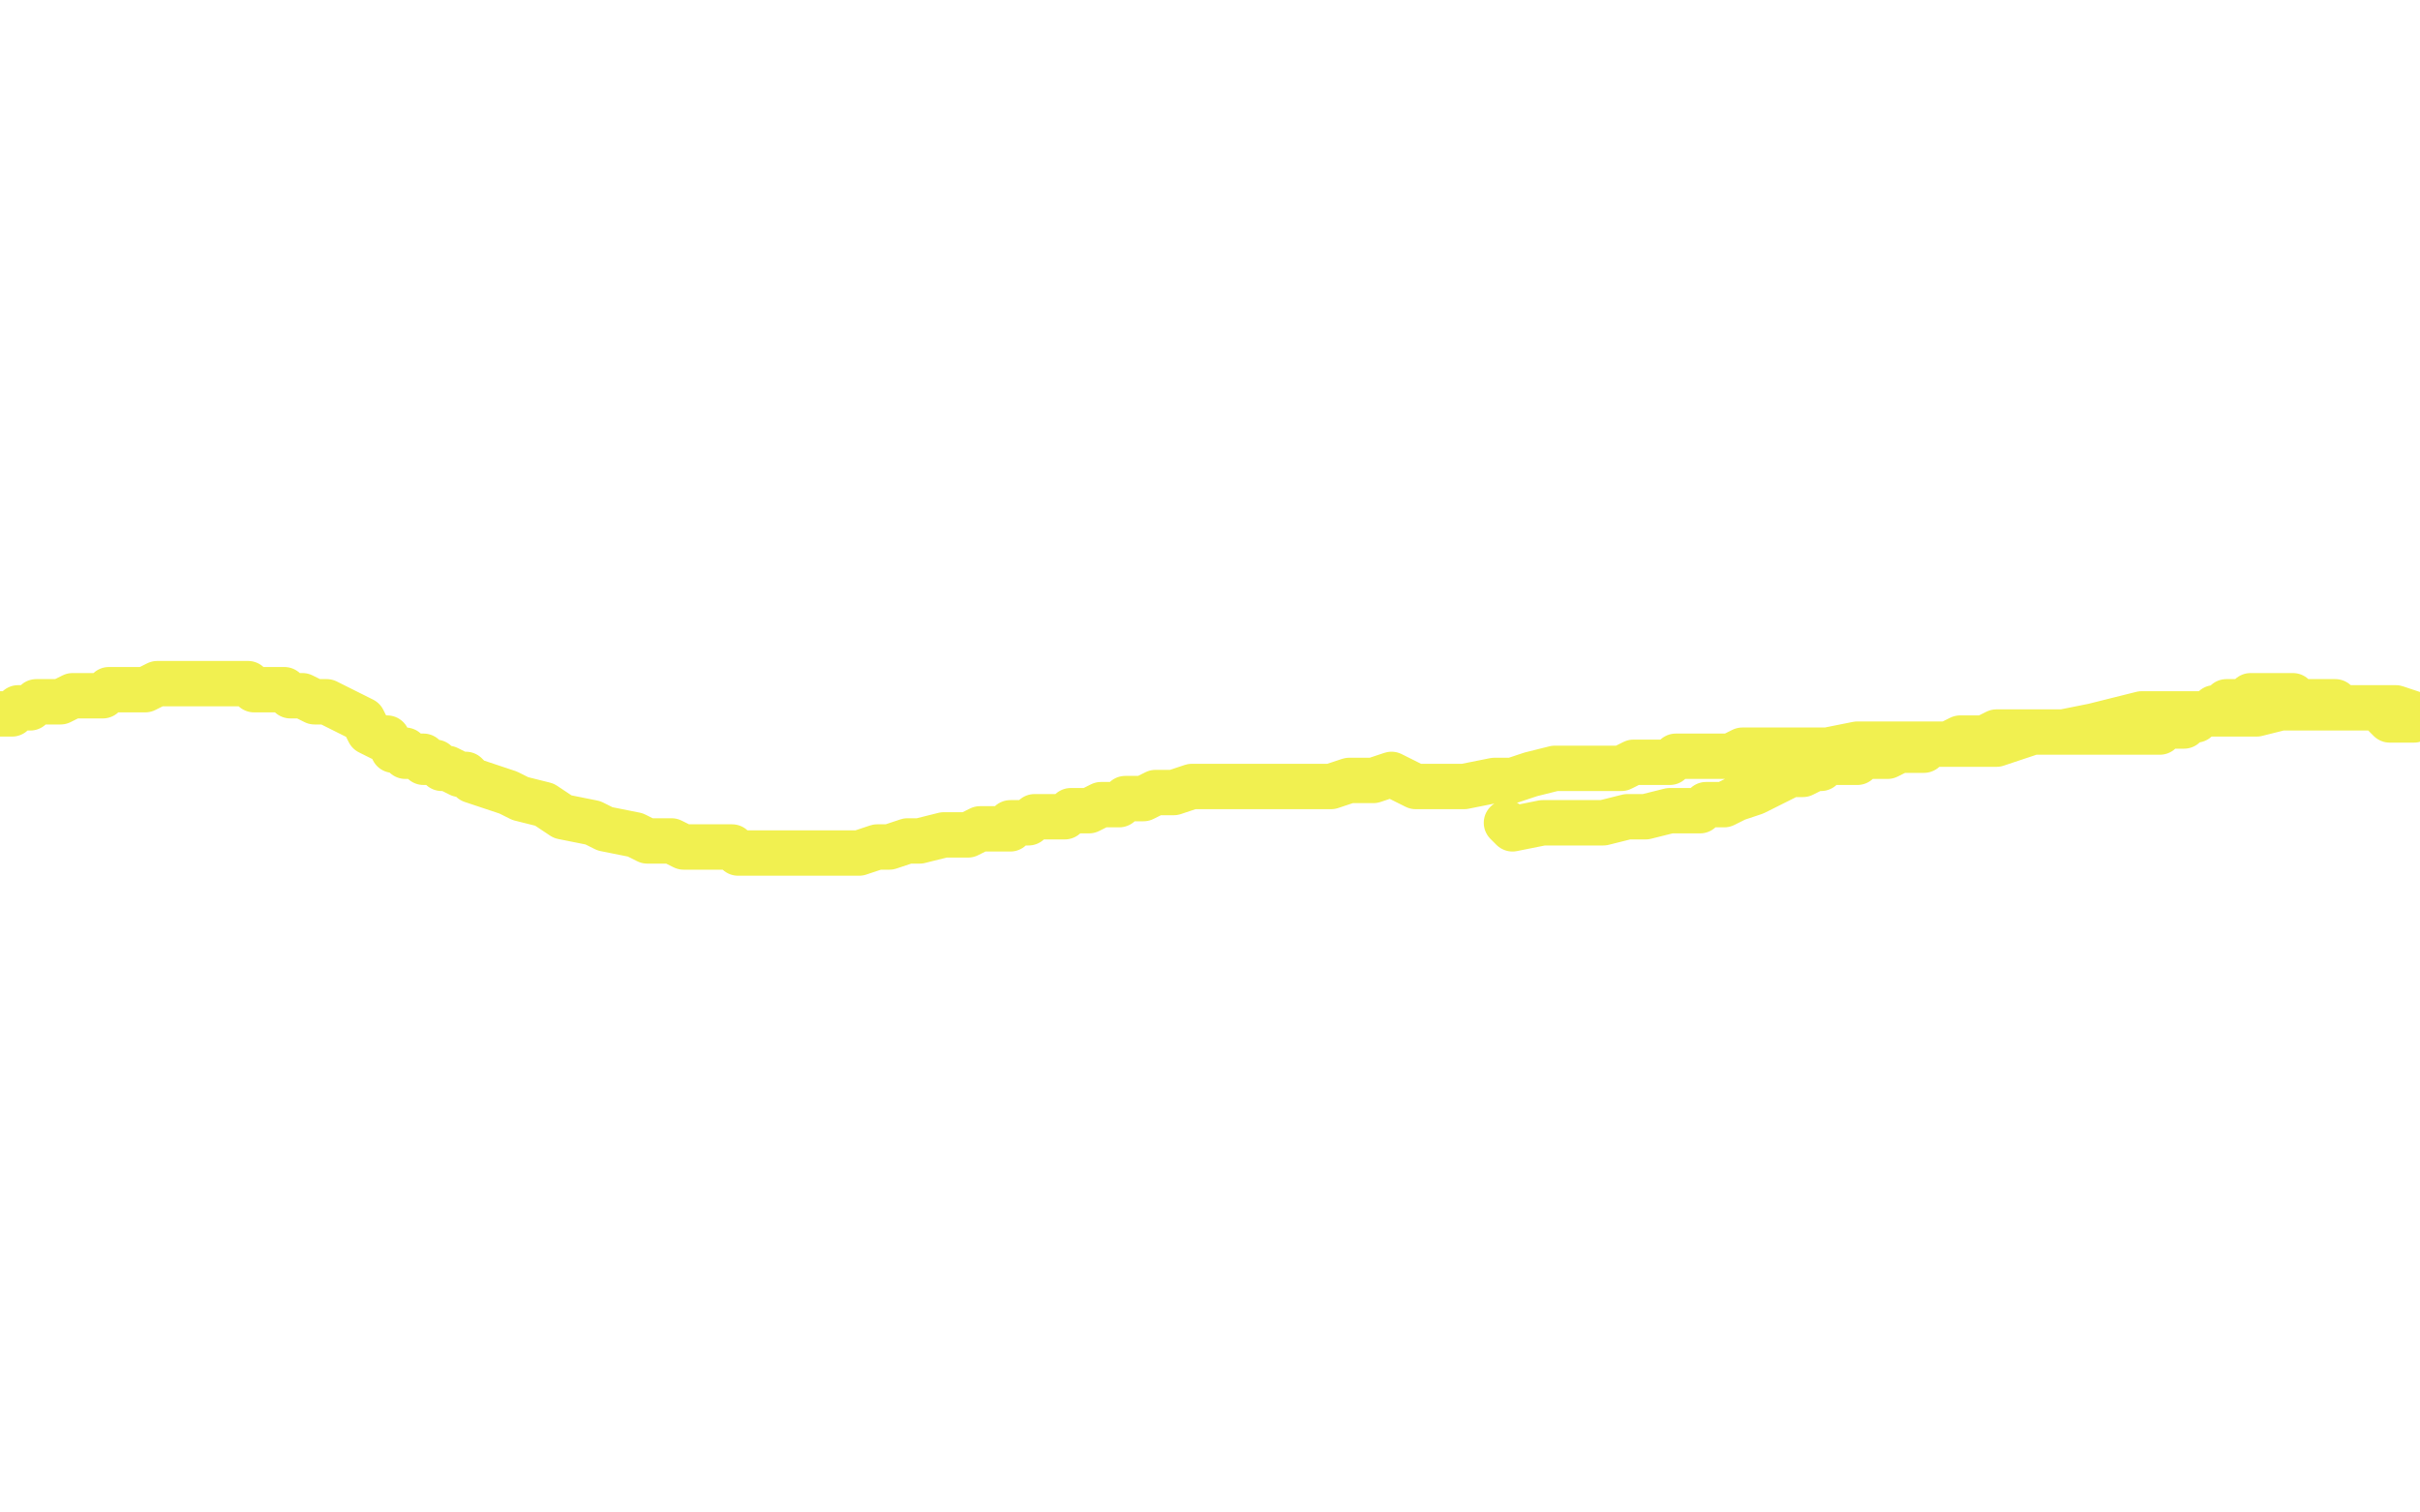 <?xml version="1.0" standalone="no"?>
<!DOCTYPE svg PUBLIC "-//W3C//DTD SVG 1.1//EN"
"http://www.w3.org/Graphics/SVG/1.1/DTD/svg11.dtd">

<svg width="800" height="500" version="1.1" xmlns="http://www.w3.org/2000/svg" xmlns:xlink="http://www.w3.org/1999/xlink" style="stroke-antialiasing: false"><desc>This SVG has been created on https://colorillo.com/</desc><rect x='0' y='0' width='800' height='500' style='fill: rgb(255,255,255); stroke-width:0' /><polyline points="0,236 2,236 2,236 4,236 4,236 6,234 6,234 8,234 8,234 10,234 10,234 12,232 12,232 16,232 18,232 20,232 24,230 26,230 28,230 32,230 34,230 36,228 38,228 40,228 44,228 48,228 52,226 54,226 56,226 58,226 60,226 62,226 64,226 68,226 70,226 72,226 74,226 78,226 80,226 82,226 84,228 86,228 88,228 92,228 94,228 96,230 98,230 100,230 104,232 108,232 112,234 116,236 120,238 122,242 126,244 128,244 130,248 134,248 134,250 136,250 140,250 140,252 144,252 146,254 148,254 152,256 154,256 156,258 162,260 168,262 172,264 180,266 186,270 196,272 200,274 210,276 214,278 222,278 226,280 232,280 234,280 238,280 242,280 244,282 246,282 248,282 250,282 252,282 254,282 256,282 258,282 260,282 262,282 264,282 266,282 268,282 270,282 272,282 274,282 278,282 280,282 284,282 290,280 294,280 300,278 304,278 312,276 316,276 320,276 324,274 326,274 330,274 332,274 334,274 334,272 336,272 338,272 340,272 342,270 344,270 346,270 350,270 352,270 354,268 356,268 358,268 360,268 364,266 366,266 370,266 372,264 374,264 378,264 382,262 386,262 388,262 394,260 398,260 402,260 404,260 406,260 408,260 412,260 414,260 416,260 418,260 420,260 422,260 424,260 428,260 430,260 432,260 434,260 440,260 446,258 454,258 460,256 464,258 468,260 478,260 484,260 494,258 500,258 506,256 514,254 518,254 524,254 528,254 534,254 536,254 540,252 544,252 546,252 548,252 552,252 554,250 556,250 558,250 562,250 566,250 572,250 576,248 584,248 588,248 598,248 604,248 614,246 622,246 632,246 640,246 652,246 660,246 672,242 682,242 692,240 700,238 708,236 716,236 722,236 730,236 734,236 742,236 746,236 754,234 758,234 762,234 764,234 770,234 774,234 778,234 784,234 788,234 792,234 798,236 798,238 796,238 794,238 792,238 790,238 788,236 786,234 784,234 782,234 780,234 776,234 774,234 772,232 770,232 768,232 764,232 762,232 760,232 758,230 756,230 754,230 750,230 746,230 744,230 742,232 738,232 736,232 734,234 732,234 730,236 728,236 726,238 724,238 722,238 722,240 720,240 718,240 716,240 714,242 712,242 710,242 708,242 706,242 704,242 700,242 698,242 696,242 694,242 692,242 690,242 688,242 686,242 684,242 682,242 680,242 678,242 676,242 674,242 672,242 670,242 668,242 664,242 662,242 660,242 656,244 654,244 650,244 648,244 644,246 640,246 638,246 636,248 632,248 630,248 628,248 624,250 622,250 620,250 618,250 616,250 614,252 612,252 610,252 608,252 606,252 604,252 602,254 600,254 596,256 592,256 588,258 584,260 580,262 574,264 570,266 564,266 562,268 558,268 552,268 544,270 538,270 530,272 524,272 516,272 510,272 500,274 498,272" style="fill: none; stroke: #f1f050; stroke-width: 15; stroke-linejoin: round; stroke-linecap: round; stroke-antialiasing: false; stroke-antialias: 0; opacity: 1.0"/>
</svg>
